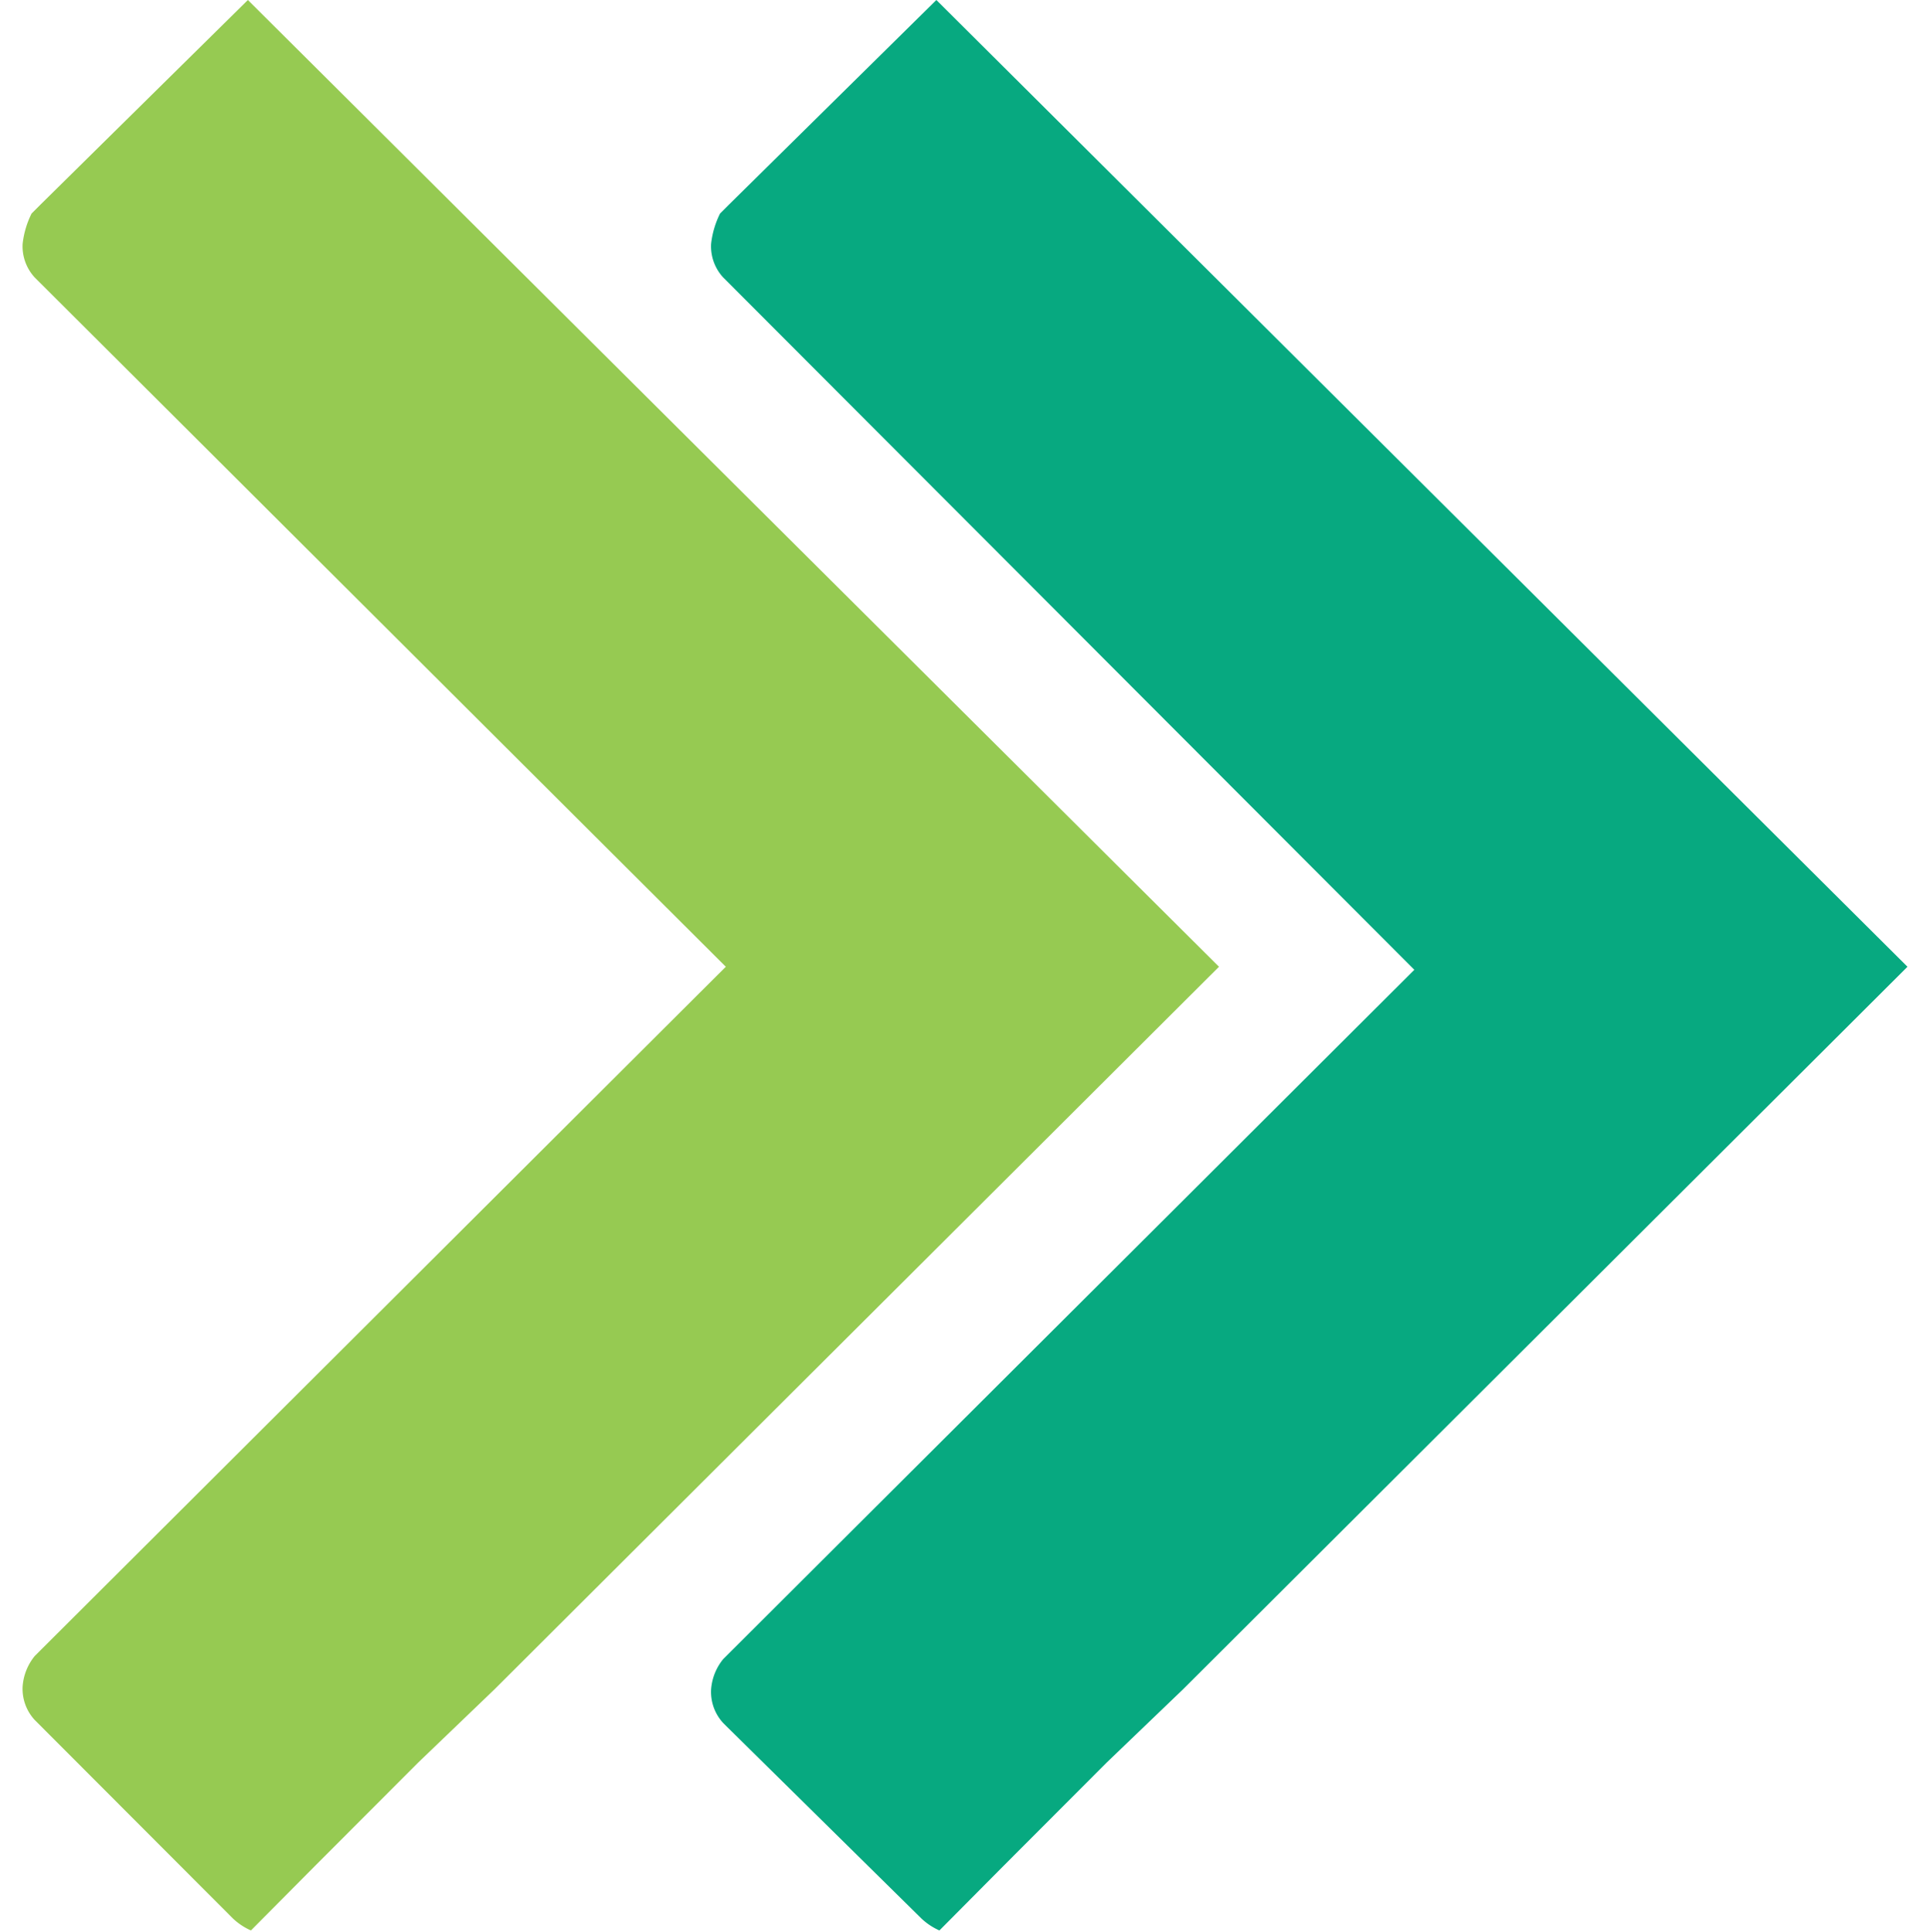 <svg xmlns="http://www.w3.org/2000/svg" width="43.01" height="43.048" viewBox="0 0 43.01 43.048">
  <g id="Green" transform="translate(0 0.038)">
    <g id="AD-Chevrons" transform="translate(0.504 -0.038)">
      <path id="Path" d="M26.661,21.539l-16.146,16.1-1.7,1.631-2.307,2.31L5.088,43.01a1.419,1.419,0,0,1-.407-.272h0L.339,38.458.271,38.39A1.023,1.023,0,0,1,0,37.642a1.208,1.208,0,0,1,.271-.679l.136-.136,15.264-15.22L.339,6.251.271,6.183A1.023,1.023,0,0,1,0,5.436a2,2,0,0,1,.2-.679l.2-.2L5.02,0Z" transform="translate(15.343)" fill="#07a980"/>
      <path id="Path-2" data-name="Path" d="M26.661,21.539l-16.146,16.1-1.7,1.631-2.307,2.31L5.088,43.01a1.419,1.419,0,0,1-.407-.272h0L.339,38.39l-.068-.068A1.023,1.023,0,0,1,0,37.574a1.208,1.208,0,0,1,.271-.679l.136-.136,15.264-15.22L.339,6.251.271,6.183A1.023,1.023,0,0,1,0,5.436a2,2,0,0,1,.2-.679l.2-.2L5.02,0Z" transform="translate(0)" fill="#96ca52"/>
    </g>
  </g>
</svg>
